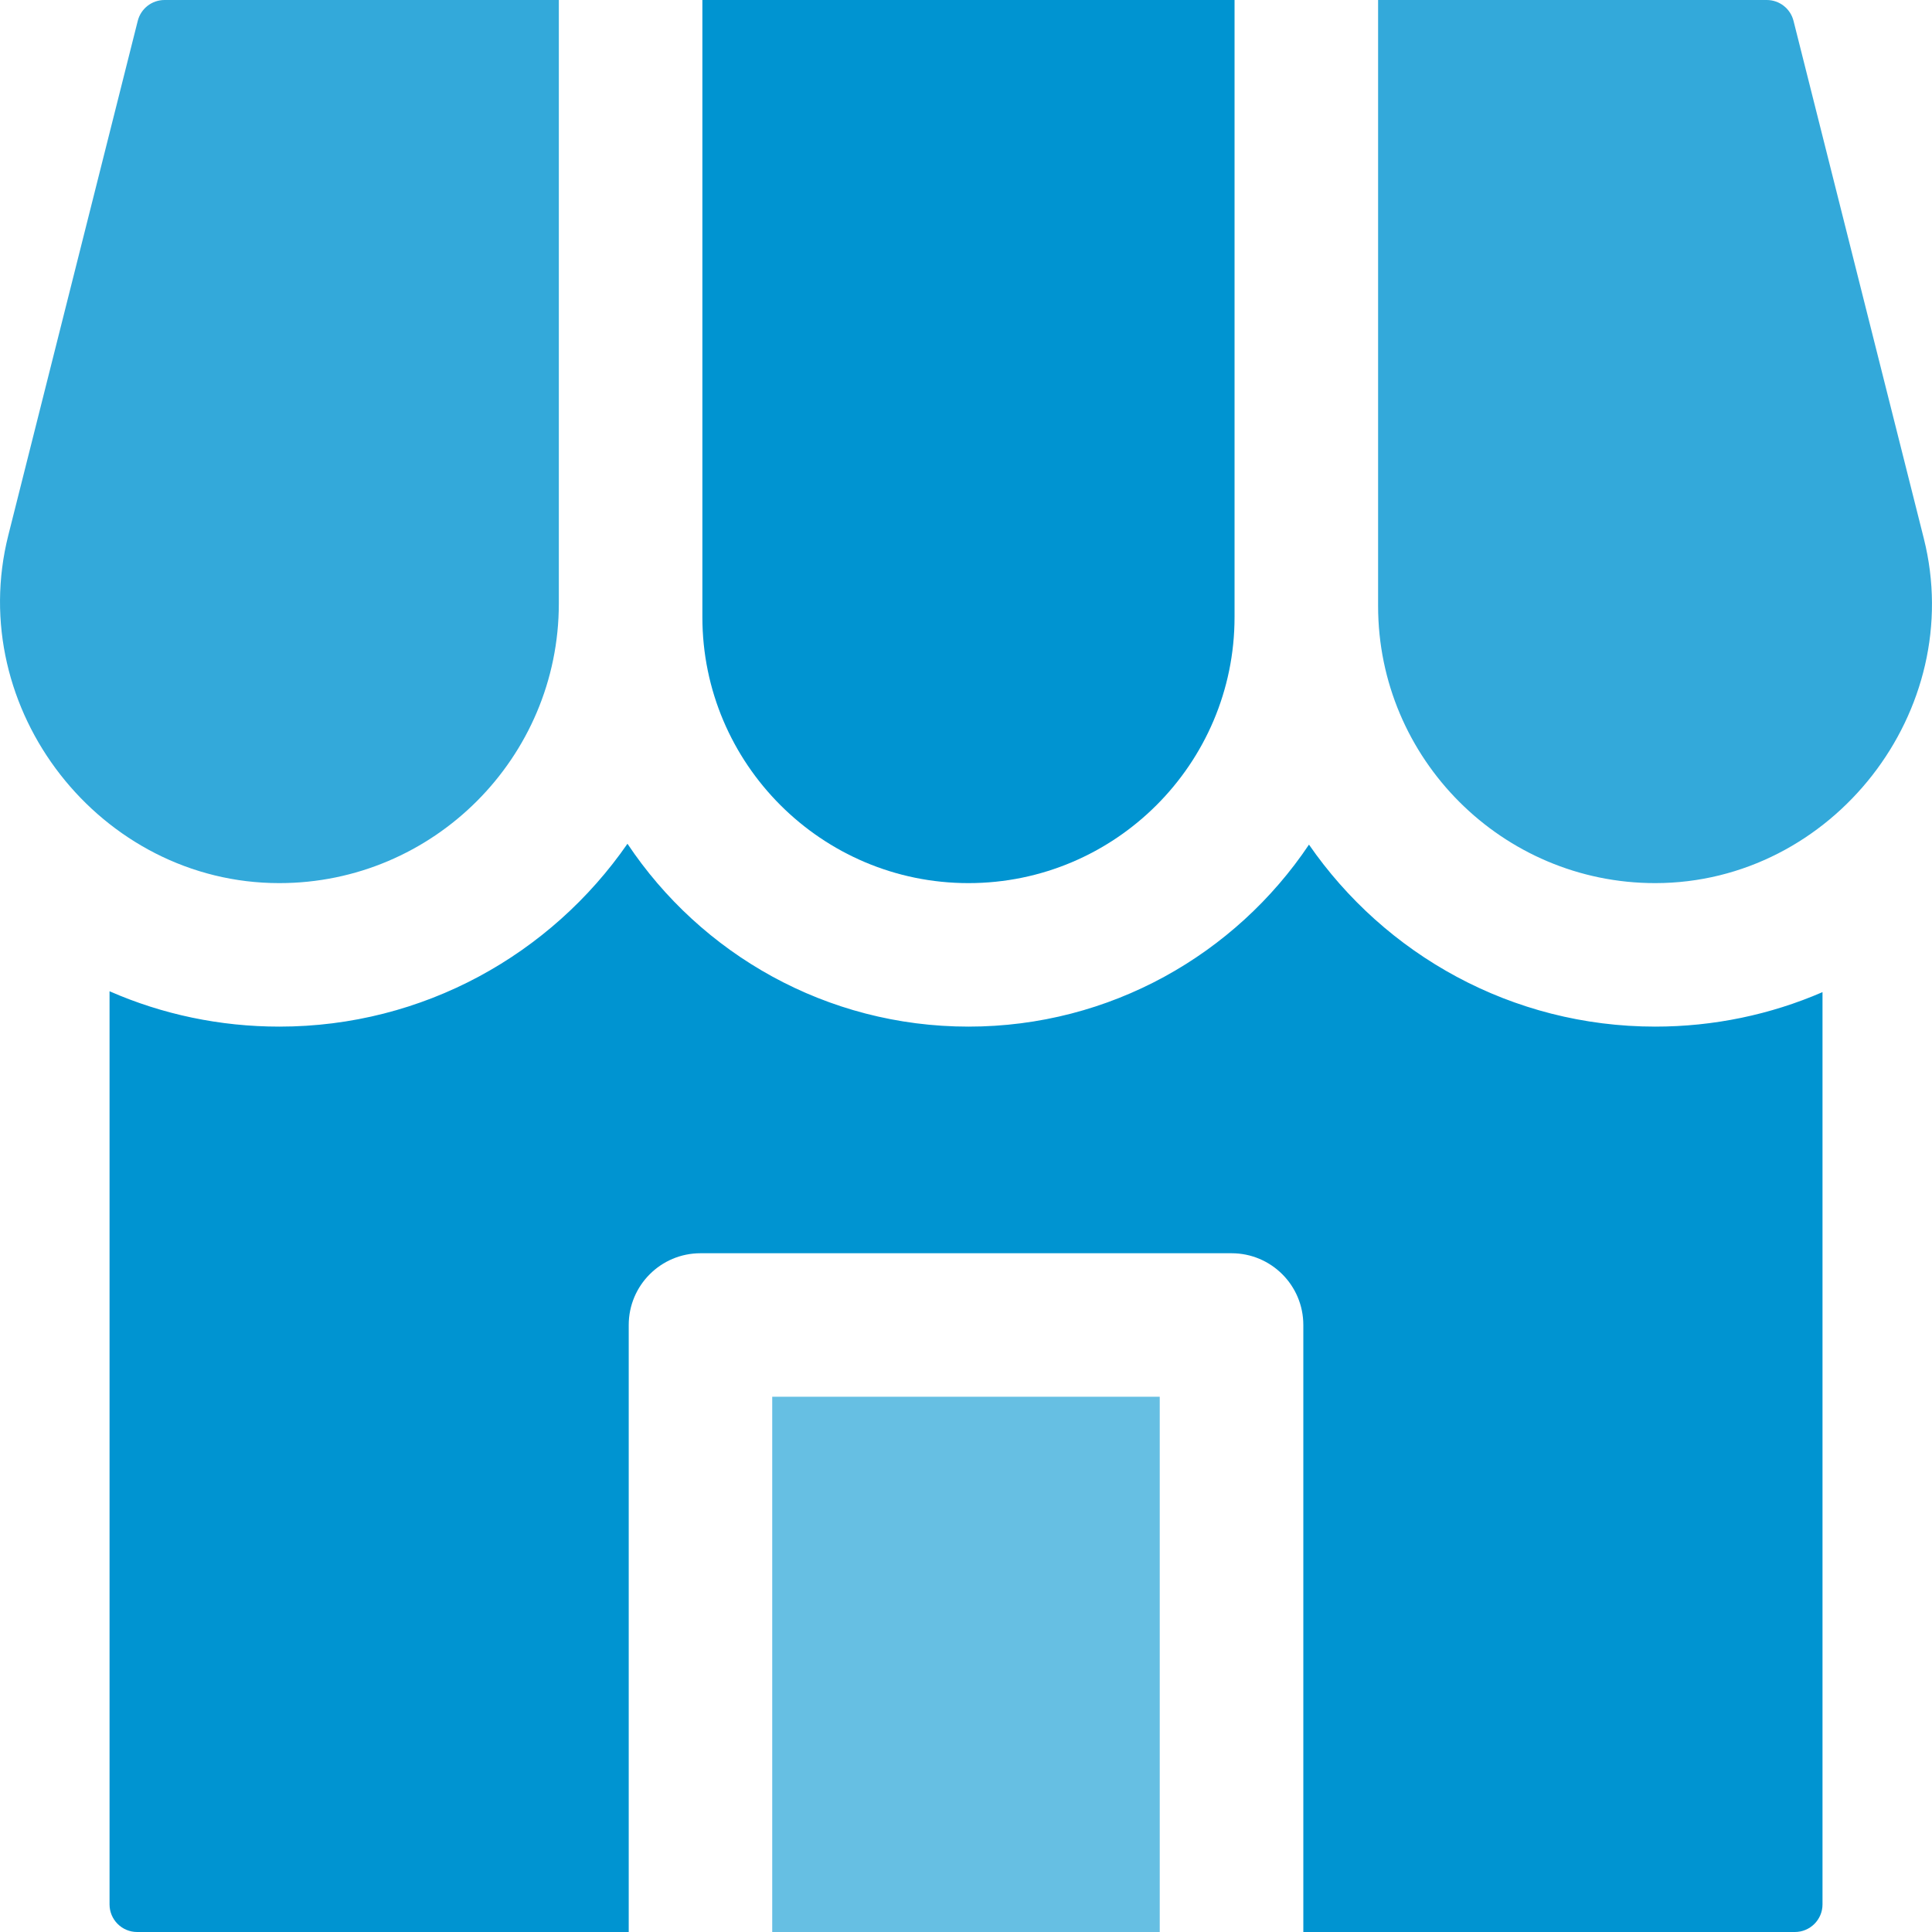 <svg width="40" height="40" viewBox="0 0 40 40" fill="none" xmlns="http://www.w3.org/2000/svg">
<g clip-path="url(#clip0_1285_7903)">
<path d="M3.407 0C3.144 0 2.916 0.178 2.852 0.432L0.172 11.082C-0.736 14.687 2.076 18.285 5.783 18.284C8.974 18.284 11.57 15.687 11.57 12.495V0L3.407 0Z" fill="#33A9DA"/>
<path d="M14.542 0V12.777C14.542 15.813 17.013 18.284 20.051 18.284C23.089 18.284 25.56 15.813 25.56 12.777V0L14.542 0Z" fill="#0094D1"/>
<path d="M28.532 0V12.547C28.532 15.71 31.105 18.284 34.268 18.284C37.939 18.284 40.728 14.716 39.83 11.146L37.133 0.432C37.069 0.178 36.841 0 36.579 0L28.532 0Z" fill="#33A9DA"/>
<path d="M15.988 28.918H24.011V40H15.988V28.918Z" fill="#66BFE3"/>
<path d="M34.269 21.255C31.3 21.255 28.673 19.762 27.101 17.487C25.578 19.758 22.986 21.255 20.052 21.255C17.109 21.255 14.512 19.75 12.991 17.469C11.408 19.755 8.768 21.255 5.784 21.255C4.556 21.255 3.363 21.003 2.268 20.523V39.429C2.268 39.744 2.524 40 2.839 40H13.017V27.433C13.017 26.612 13.682 25.947 14.503 25.947H25.498C26.319 25.947 26.984 26.612 26.984 27.433V40H37.161C37.476 40 37.733 39.744 37.733 39.429V20.541C36.652 21.009 35.477 21.255 34.269 21.255Z" fill="#0094D1"/>
</g>
<defs>
<clipPath id="clip0_1285_7903">
<rect width="39.999" height="40" fill="white"/>
</clipPath>
</defs>
</svg>
